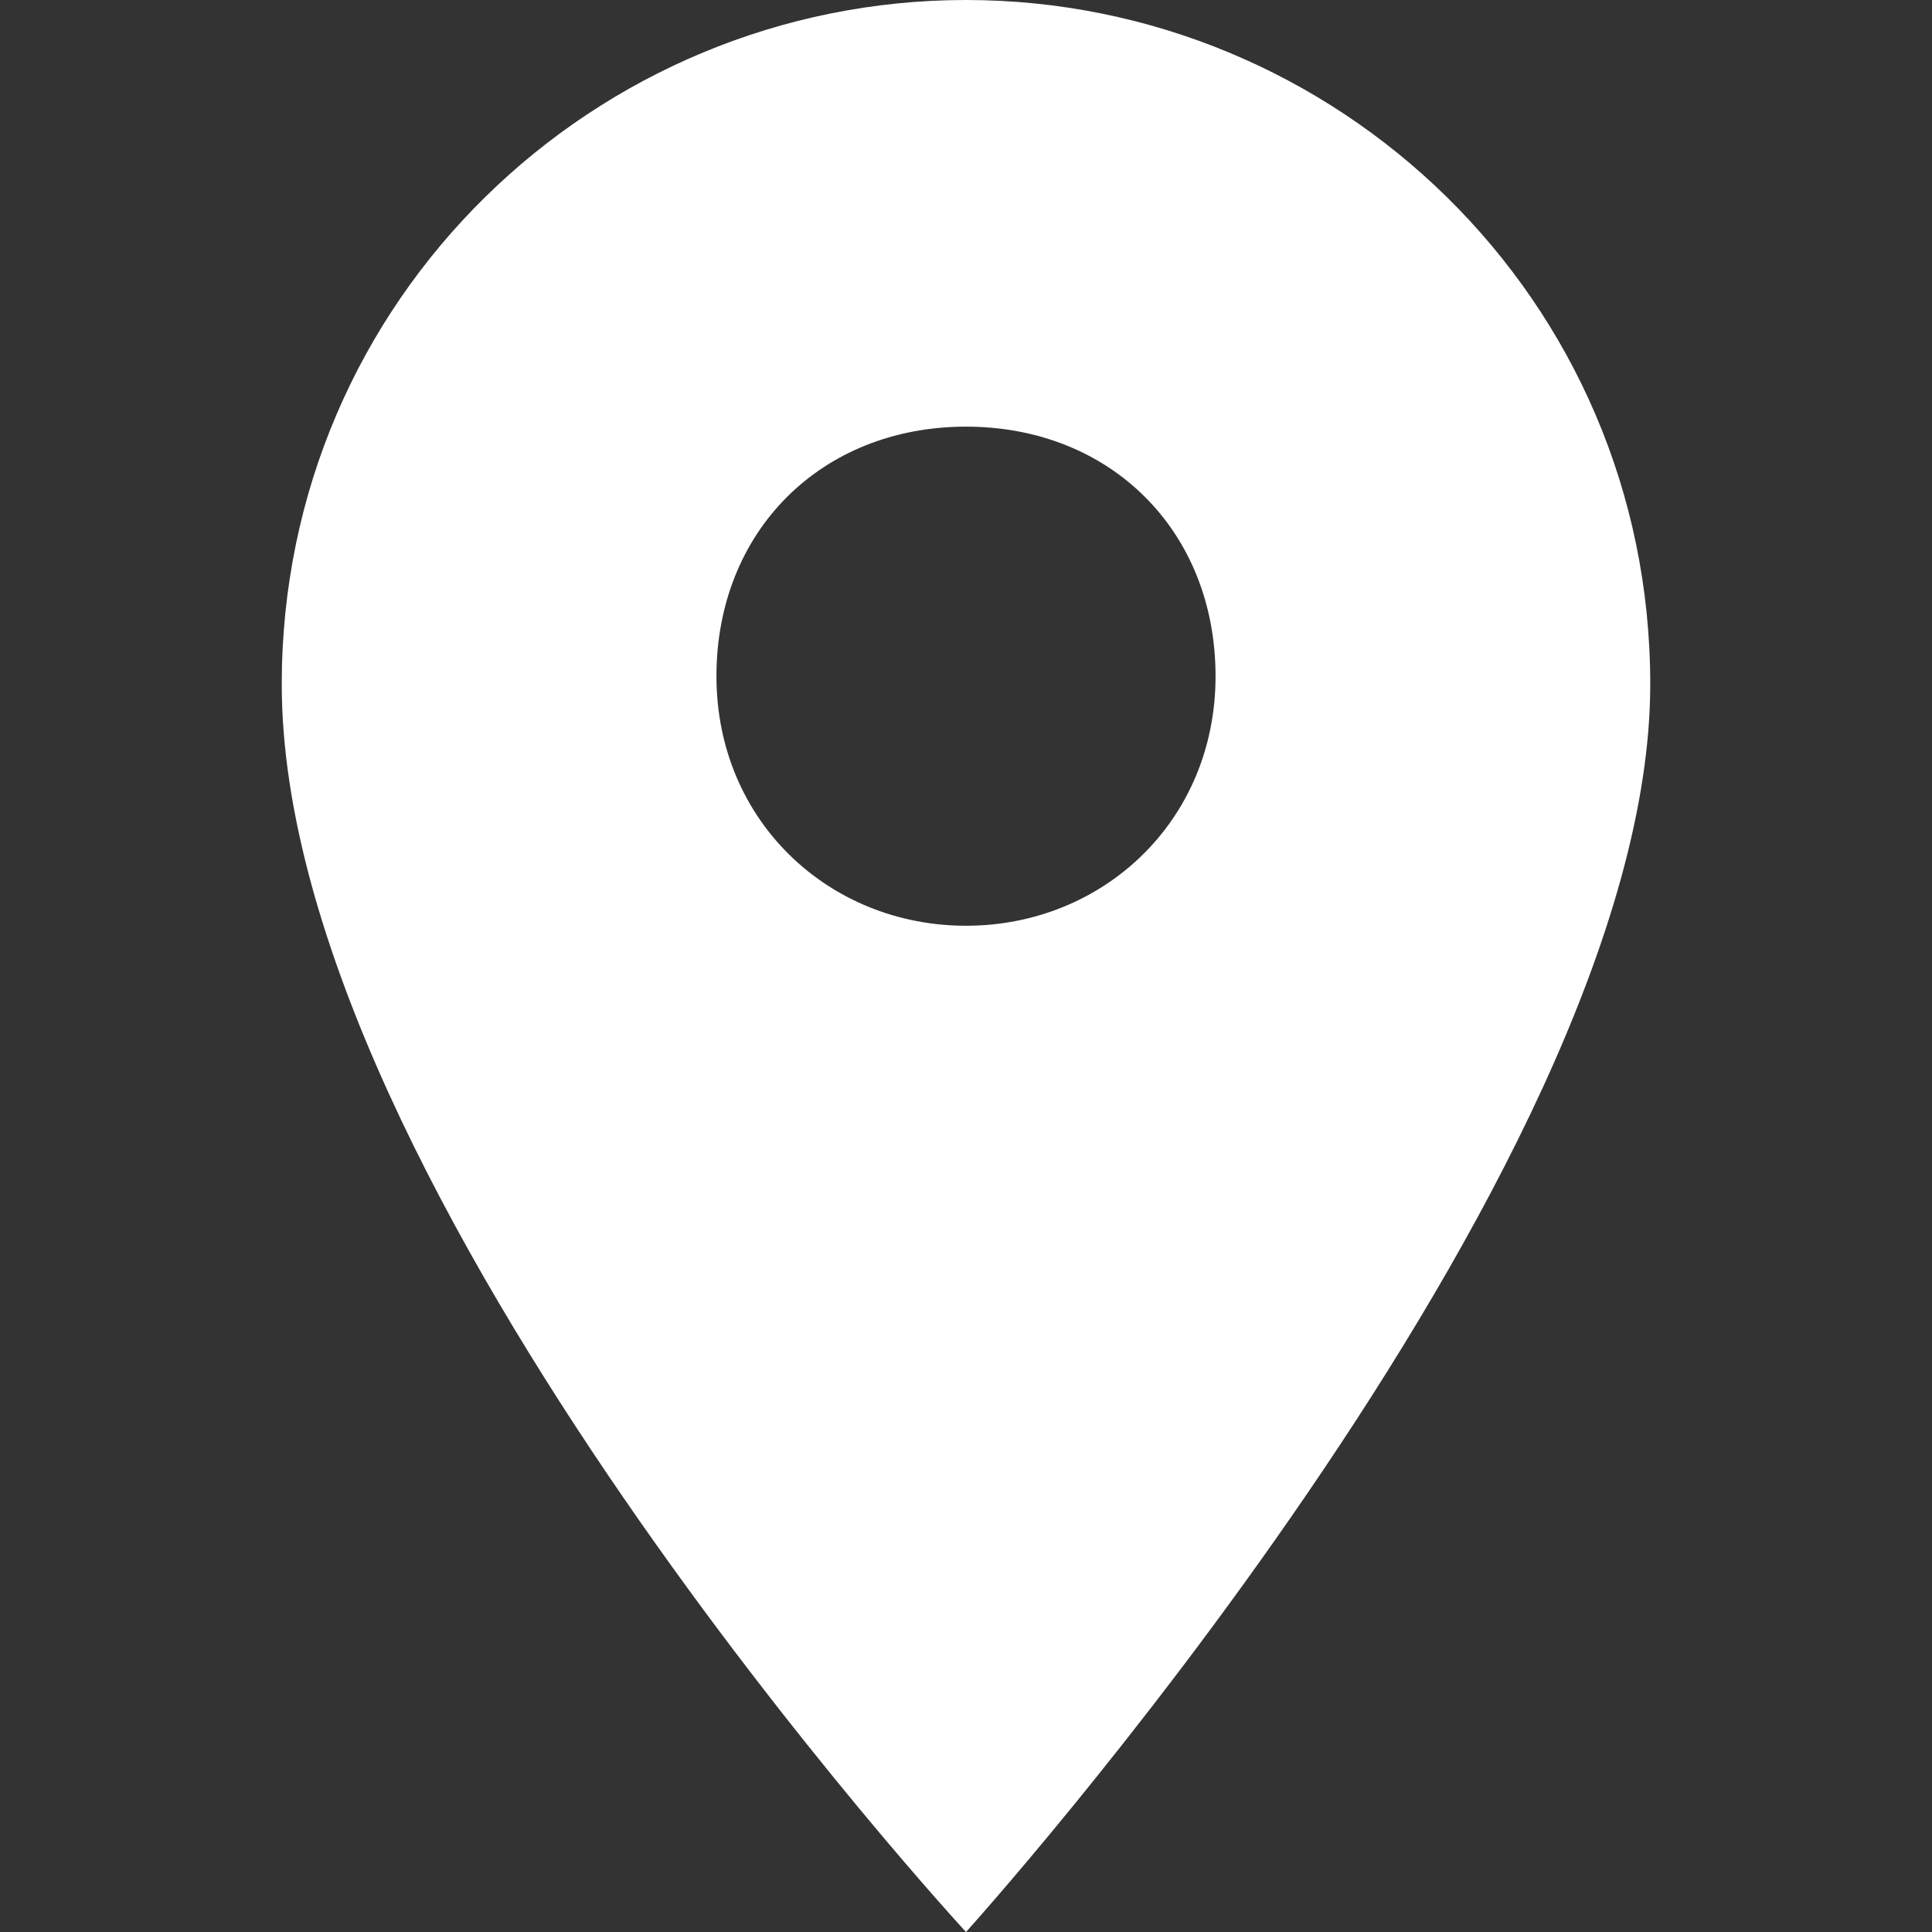 <?xml version="1.0" encoding="utf-8"?>
<!-- Generator: Adobe Illustrator 26.5.0, SVG Export Plug-In . SVG Version: 6.00 Build 0)  -->
<svg version="1.1" id="Layer_1" xmlns="http://www.w3.org/2000/svg" xmlns:xlink="http://www.w3.org/1999/xlink" x="0px" y="0px"
	 viewBox="0 0 24 24" style="enable-background:new 0 0 24 24;" xml:space="preserve">
<rect x="0" y="0" width="24" height="24" fill="#333333" stroke="none"/>
<style type="text/css">
	.st0{fill:#FFFFFF;}
</style>
<path class="st0" d="M12,0C7.4,0,3.5,3.7,3.5,8.5C3.5,14.8,12,24,12,24s8.5-9.4,8.5-15.5C20.5,3.7,16.6,0,12,0z M12,11.5
	c-1.7,0-3.1-1.3-3.1-3.1s1.3-3.1,3.1-3.1s3.1,1.3,3.1,3.1S13.7,11.5,12,11.5z"/>
</svg>
